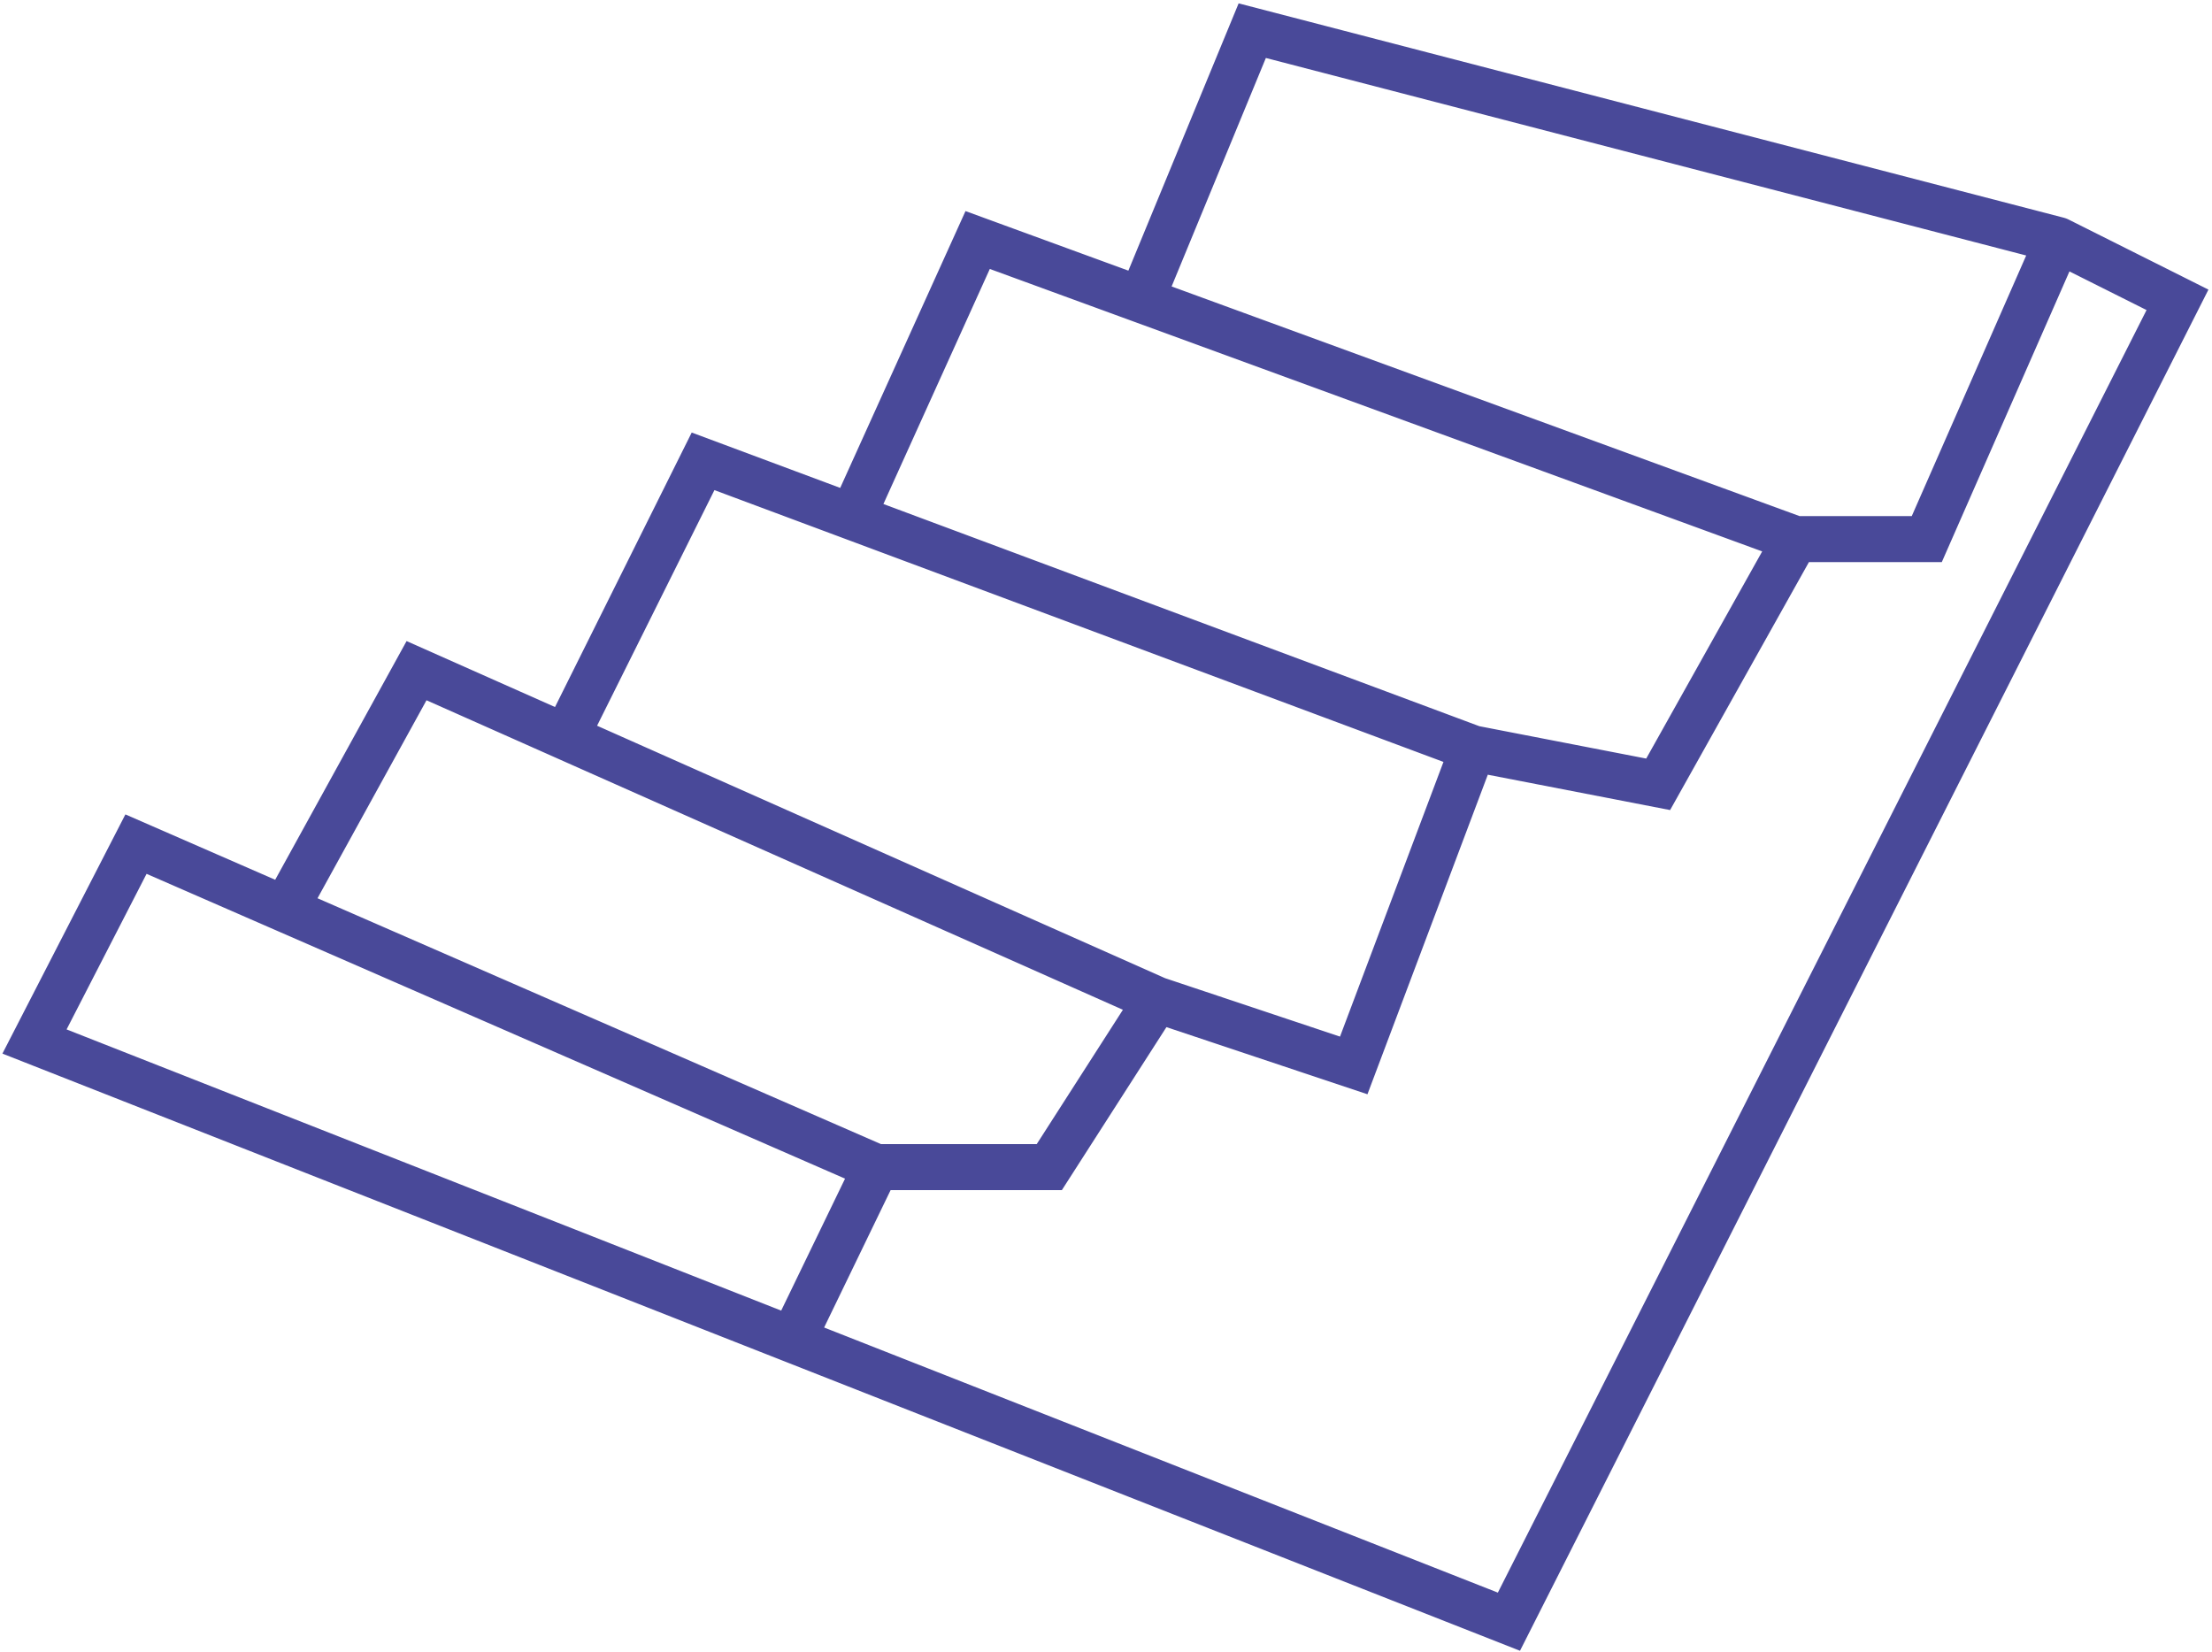 <?xml version="1.0" encoding="UTF-8"?> <svg xmlns="http://www.w3.org/2000/svg" width="577" height="431" viewBox="0 0 577 431" fill="none"> <path d="M228.552 304.429L206.752 349.477M228.552 304.429H273.708L301.735 260.744M228.552 304.429L74.398 237.166M206.752 349.477L393.604 423L568 78.207L536.858 62.605M206.752 349.477L9 271.665L35.471 220.18L74.398 237.166M301.735 260.744L353.12 277.906L384.262 195.218M301.735 260.744L147.582 192.236M384.262 195.218L432.532 204.579L468.345 140.613M384.262 195.218L222.323 134.844M468.345 140.613H502.602L536.858 62.605M468.345 140.613L297.687 78.207M536.858 62.605L326.649 8L297.687 78.207M74.398 237.166L108.655 174.936L147.582 192.236M147.582 192.236L183.396 120.331L222.323 134.844M222.323 134.844L255.022 62.605L297.687 78.207" stroke="#494999" stroke-width="12" stroke-linecap="round"></path> </svg> 